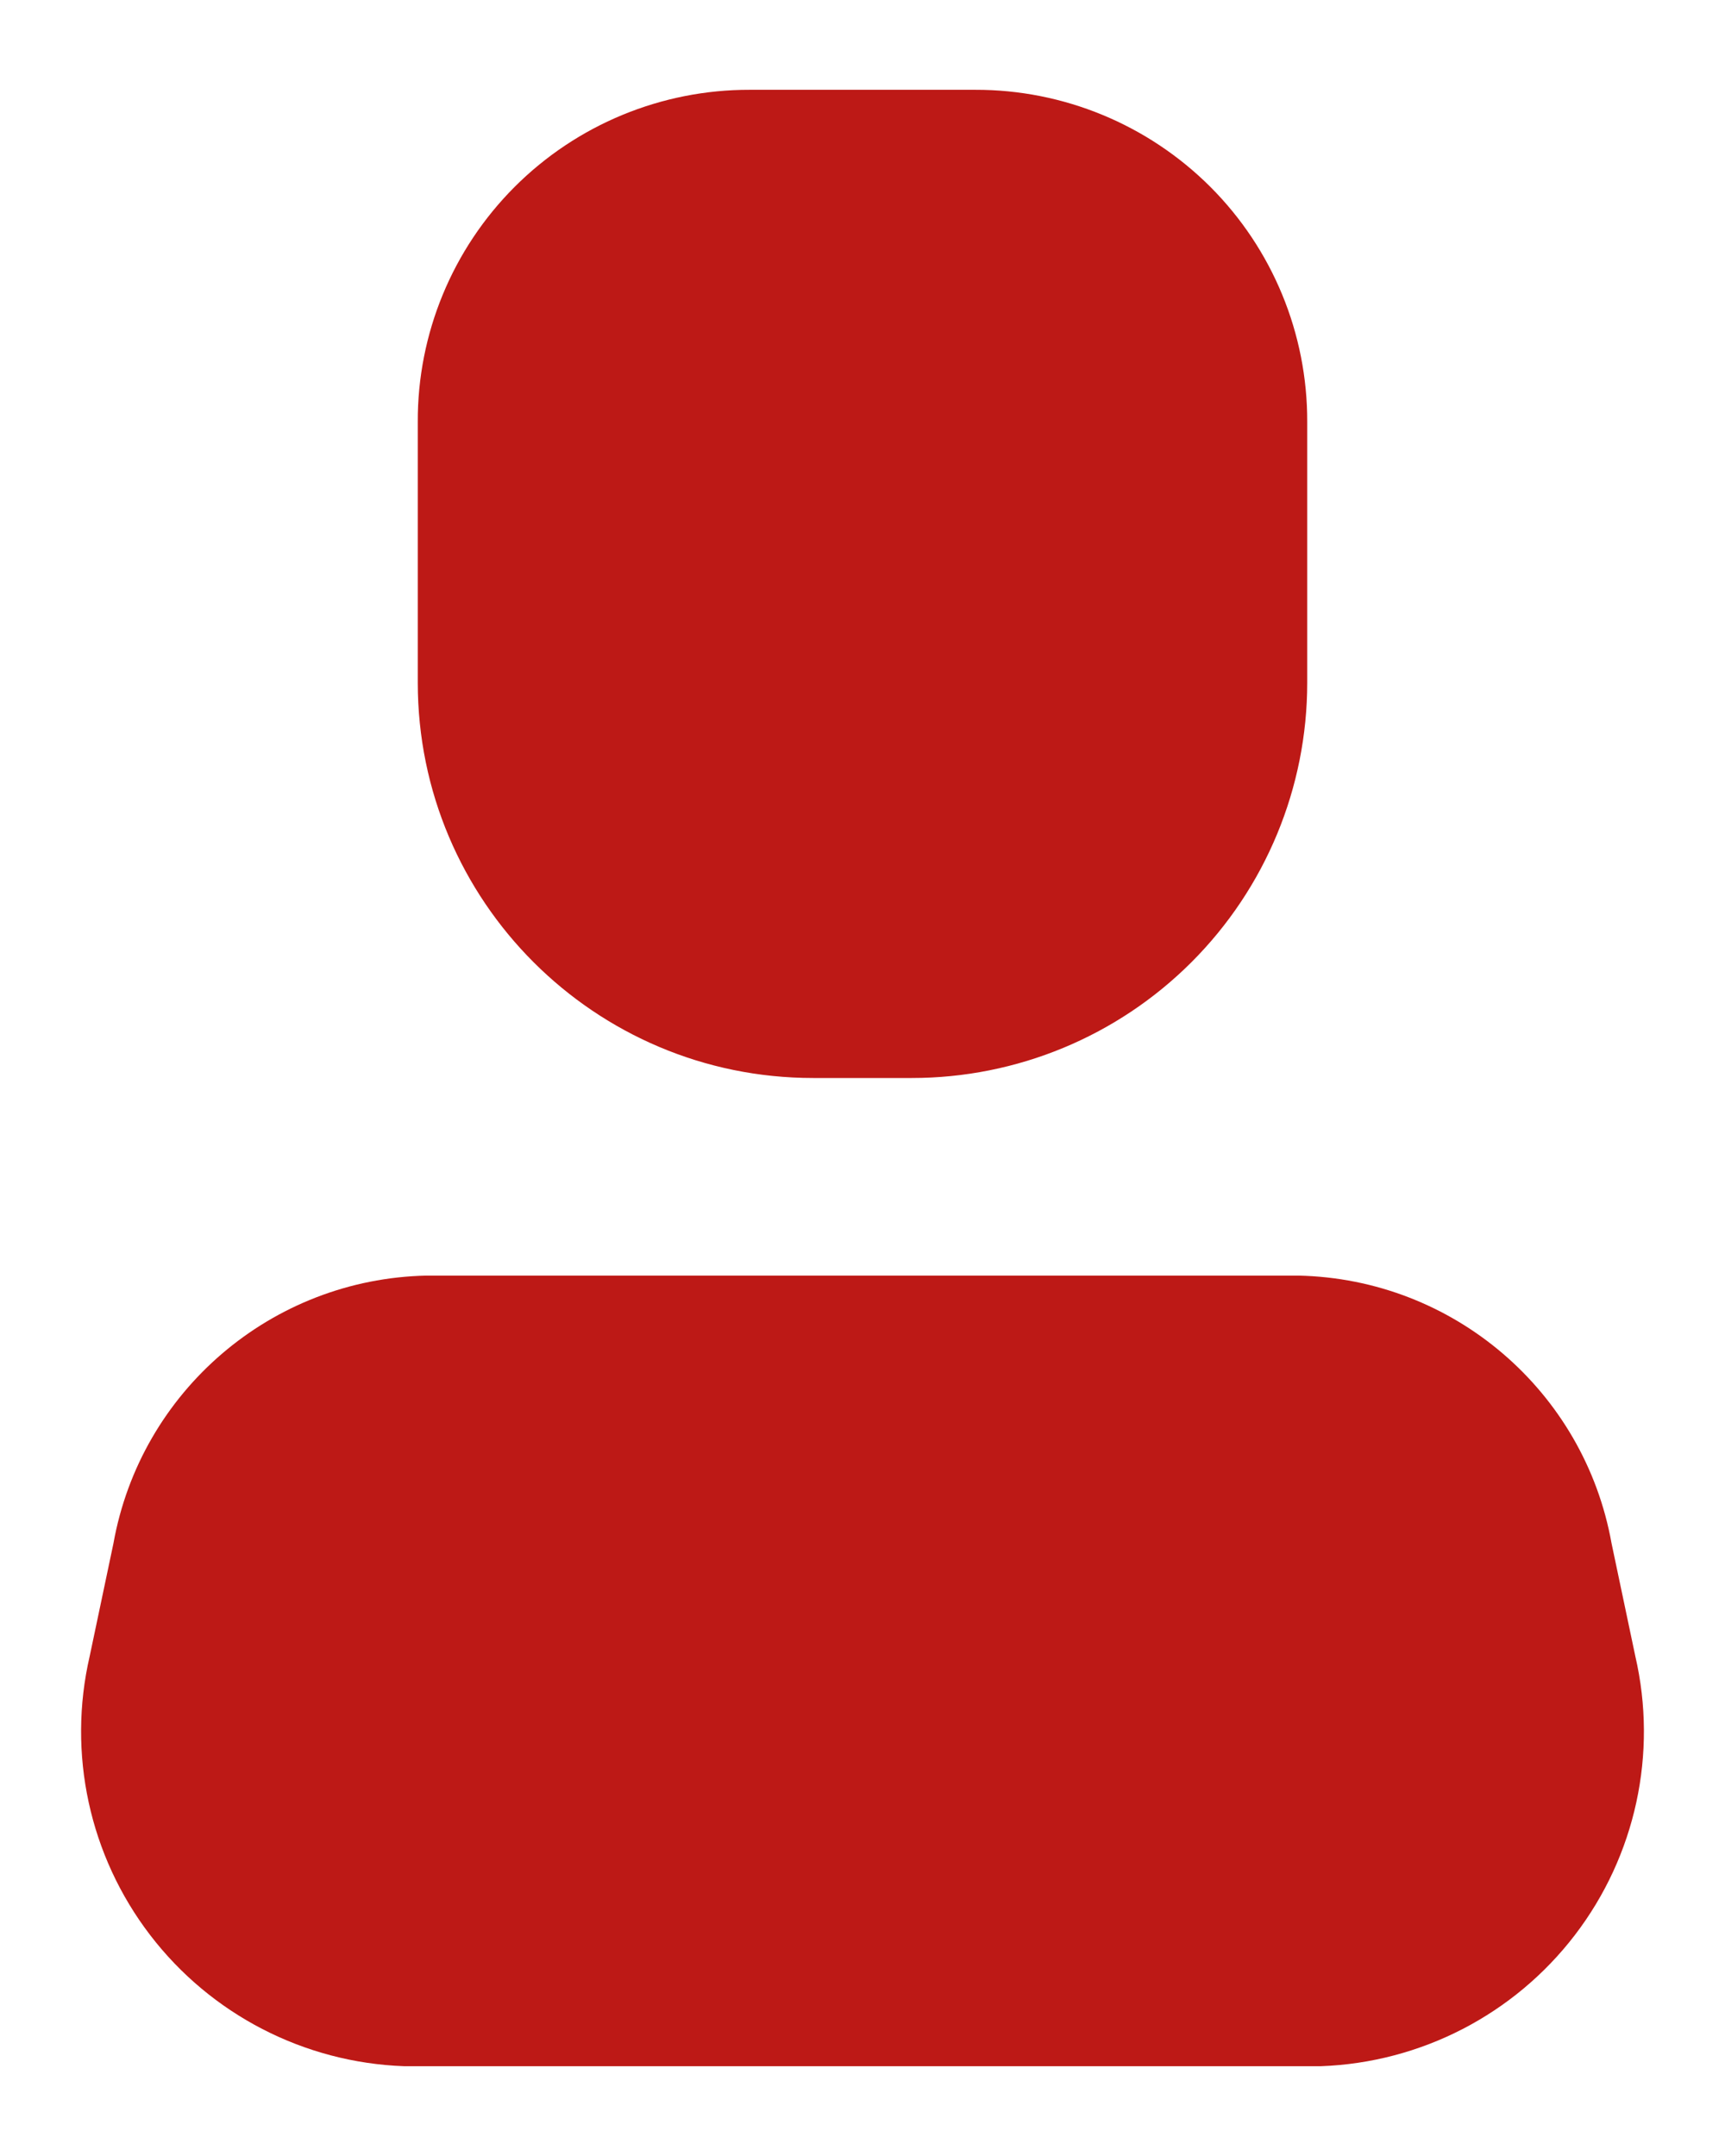<svg width="16" height="20" viewBox="0 0 16 20" fill="none" xmlns="http://www.w3.org/2000/svg">
<path d="M12.253 19.167H3.747C2.82 19.133 1.957 18.687 1.393 17.951C0.829 17.215 0.623 16.266 0.832 15.363L1.052 14.318C1.305 12.903 2.521 11.863 3.957 11.833H12.042C13.479 11.863 14.695 12.903 14.948 14.318L15.168 15.363C15.377 16.266 15.171 17.215 14.607 17.951C14.043 18.687 13.18 19.133 12.253 19.167Z" fill="#BD1916"/>
<path d="M8.458 10H7.542C5.517 10 3.875 8.358 3.875 6.333V3.913C3.872 3.096 4.196 2.311 4.774 1.733C5.352 1.155 6.137 0.831 6.955 0.833H9.045C9.863 0.831 10.647 1.155 11.226 1.733C11.804 2.311 12.127 3.096 12.125 3.913V6.333C12.125 7.306 11.739 8.238 11.051 8.926C10.363 9.614 9.431 10 8.458 10Z" fill="#BD1916"/>
</svg>
